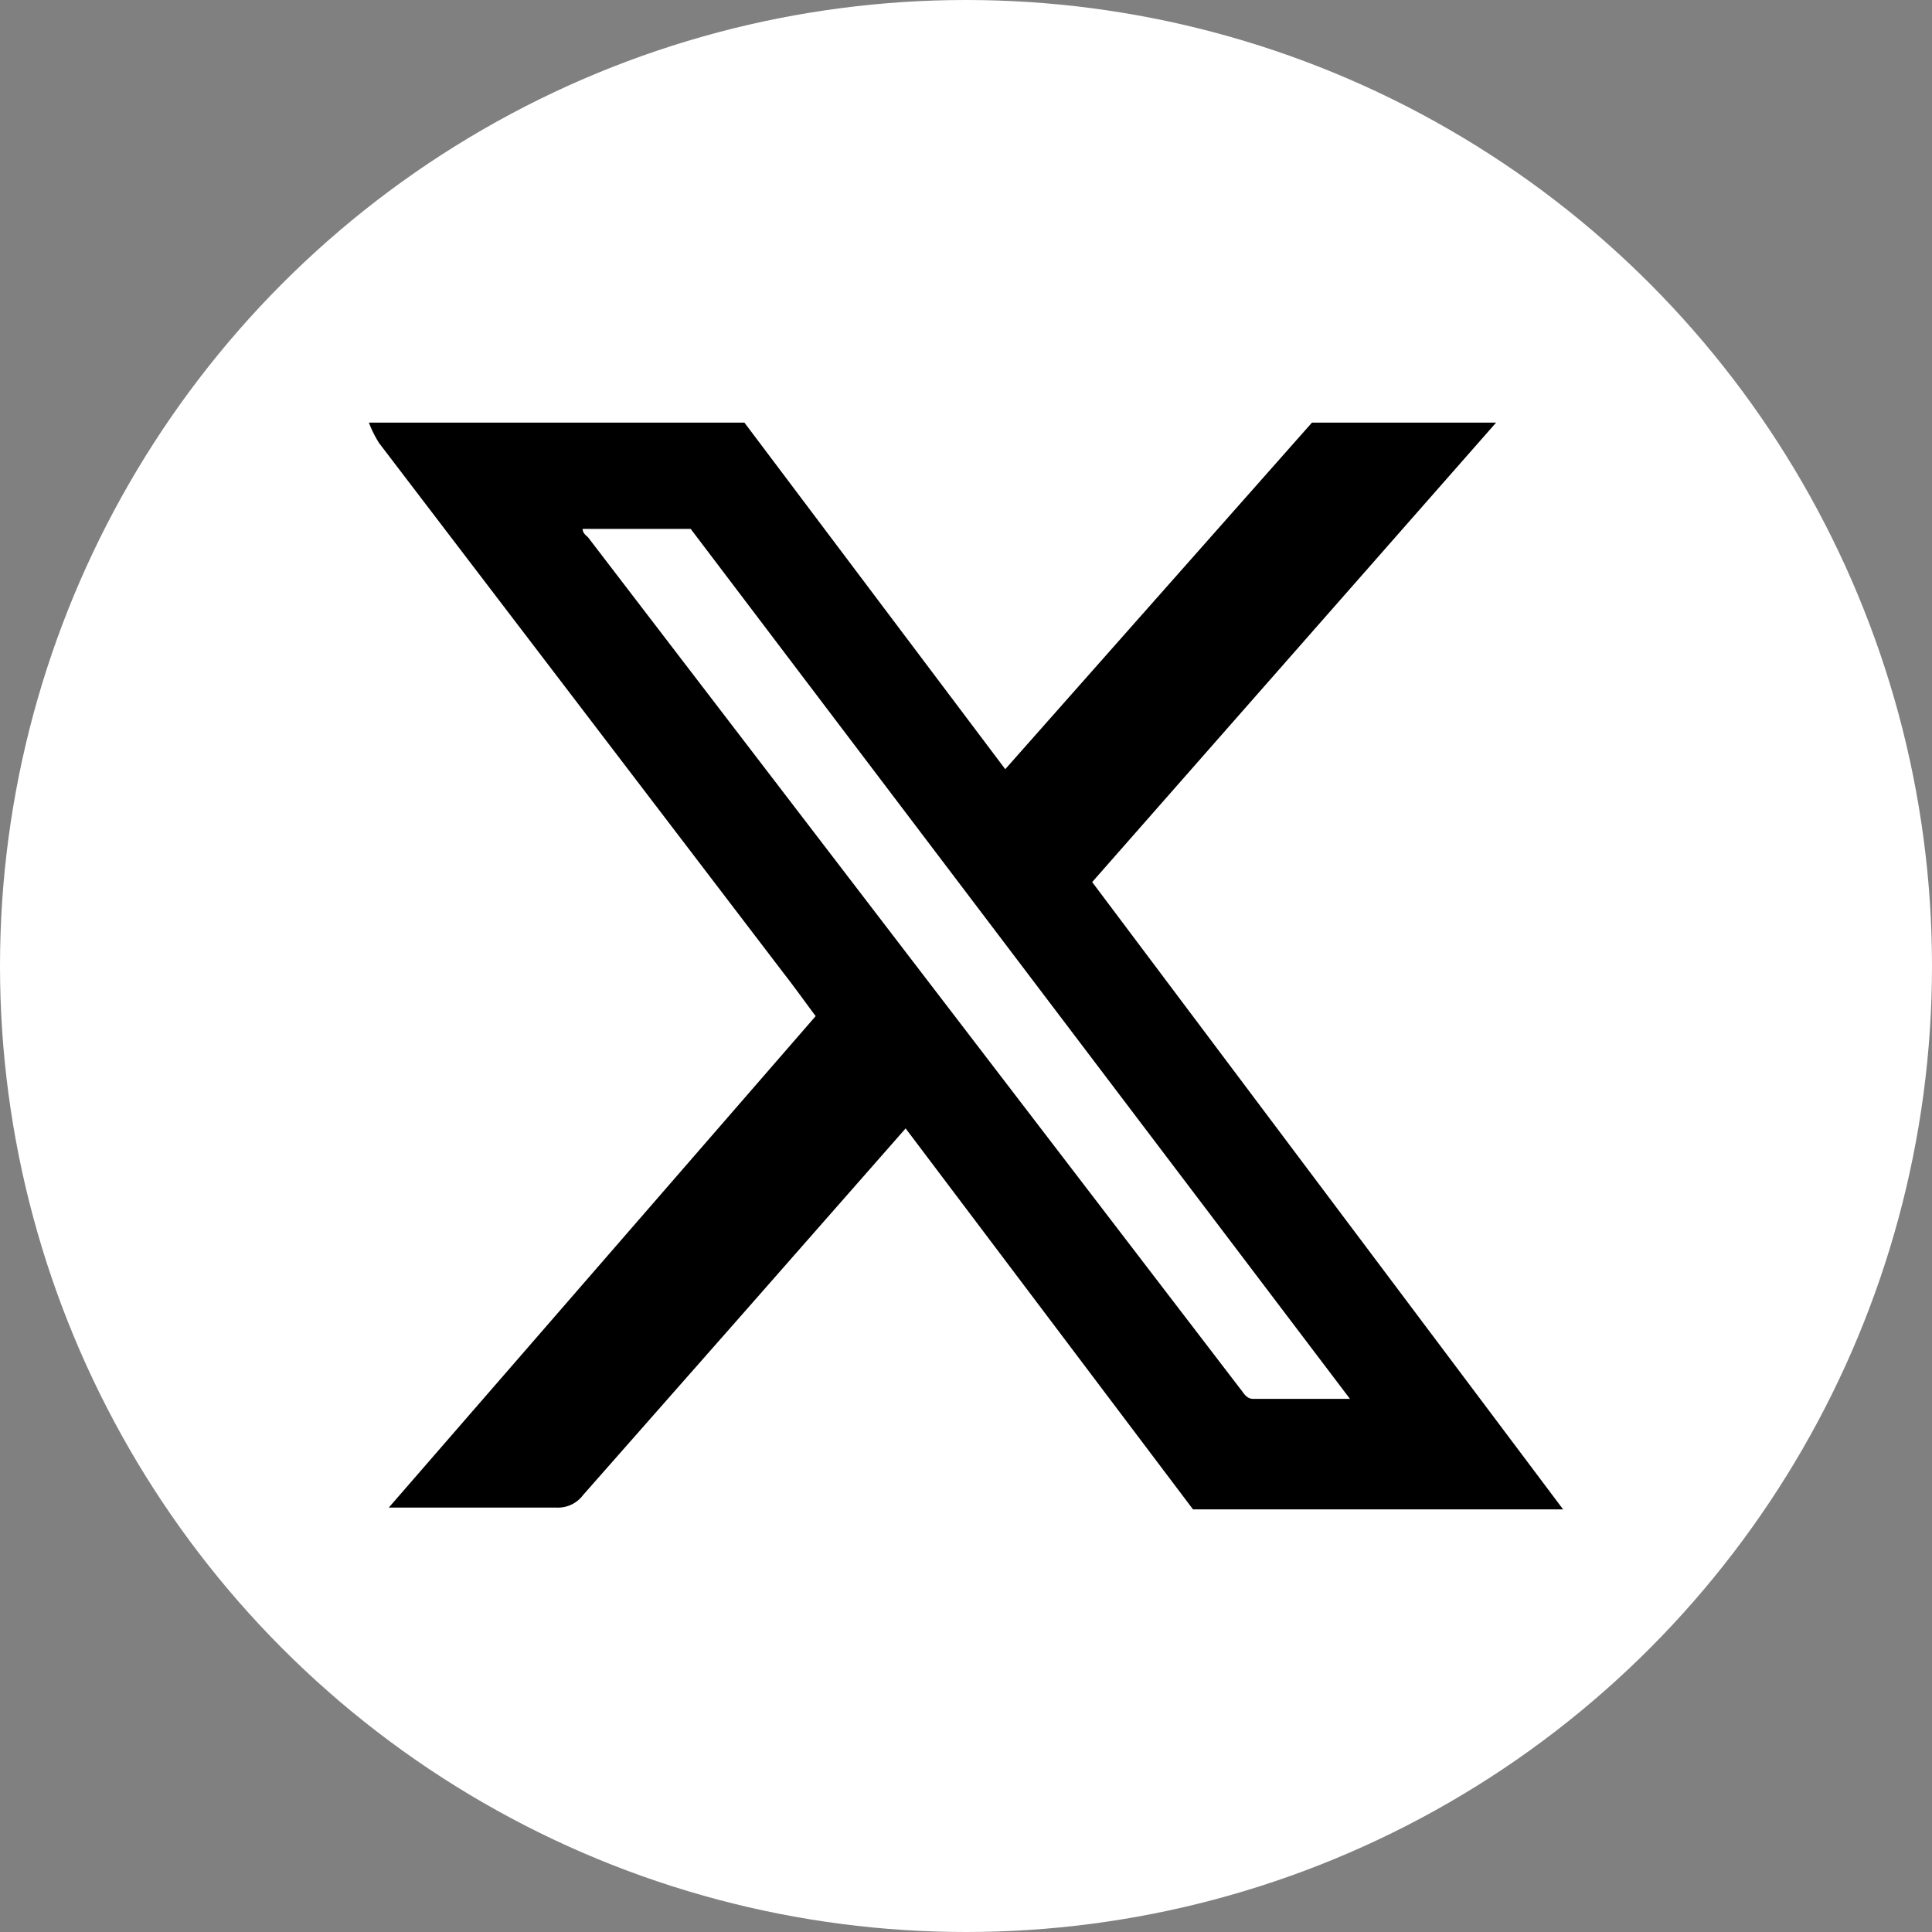 <svg id="Layer_1" data-name="Layer 1" xmlns="http://www.w3.org/2000/svg" width="32" height="32" viewBox="0 0 32 32"><rect x="0" y="0" width="32" height="32" fill="#808080" stroke="none"/><circle cx="16" cy="16" r="16" style="fill:#fff"/><path d="M24.78,7l-6.69,7.61L25.89,25H19.76L15,18.69l-2.75,3.13L9.66,24.76a.52.52,0,0,1-.45.21H6.44l7.07-8.14c-.18-.24-.35-.48-.53-.71L6.28,7.34A1.87,1.87,0,0,1,6.11,7h6.22l4.32,5.74L21.73,7ZM9.65,8.76c0,.07.06.11.09.14L20.54,23c.06.07.1.17.22.17h1.6L11.44,8.76Z"/></svg>